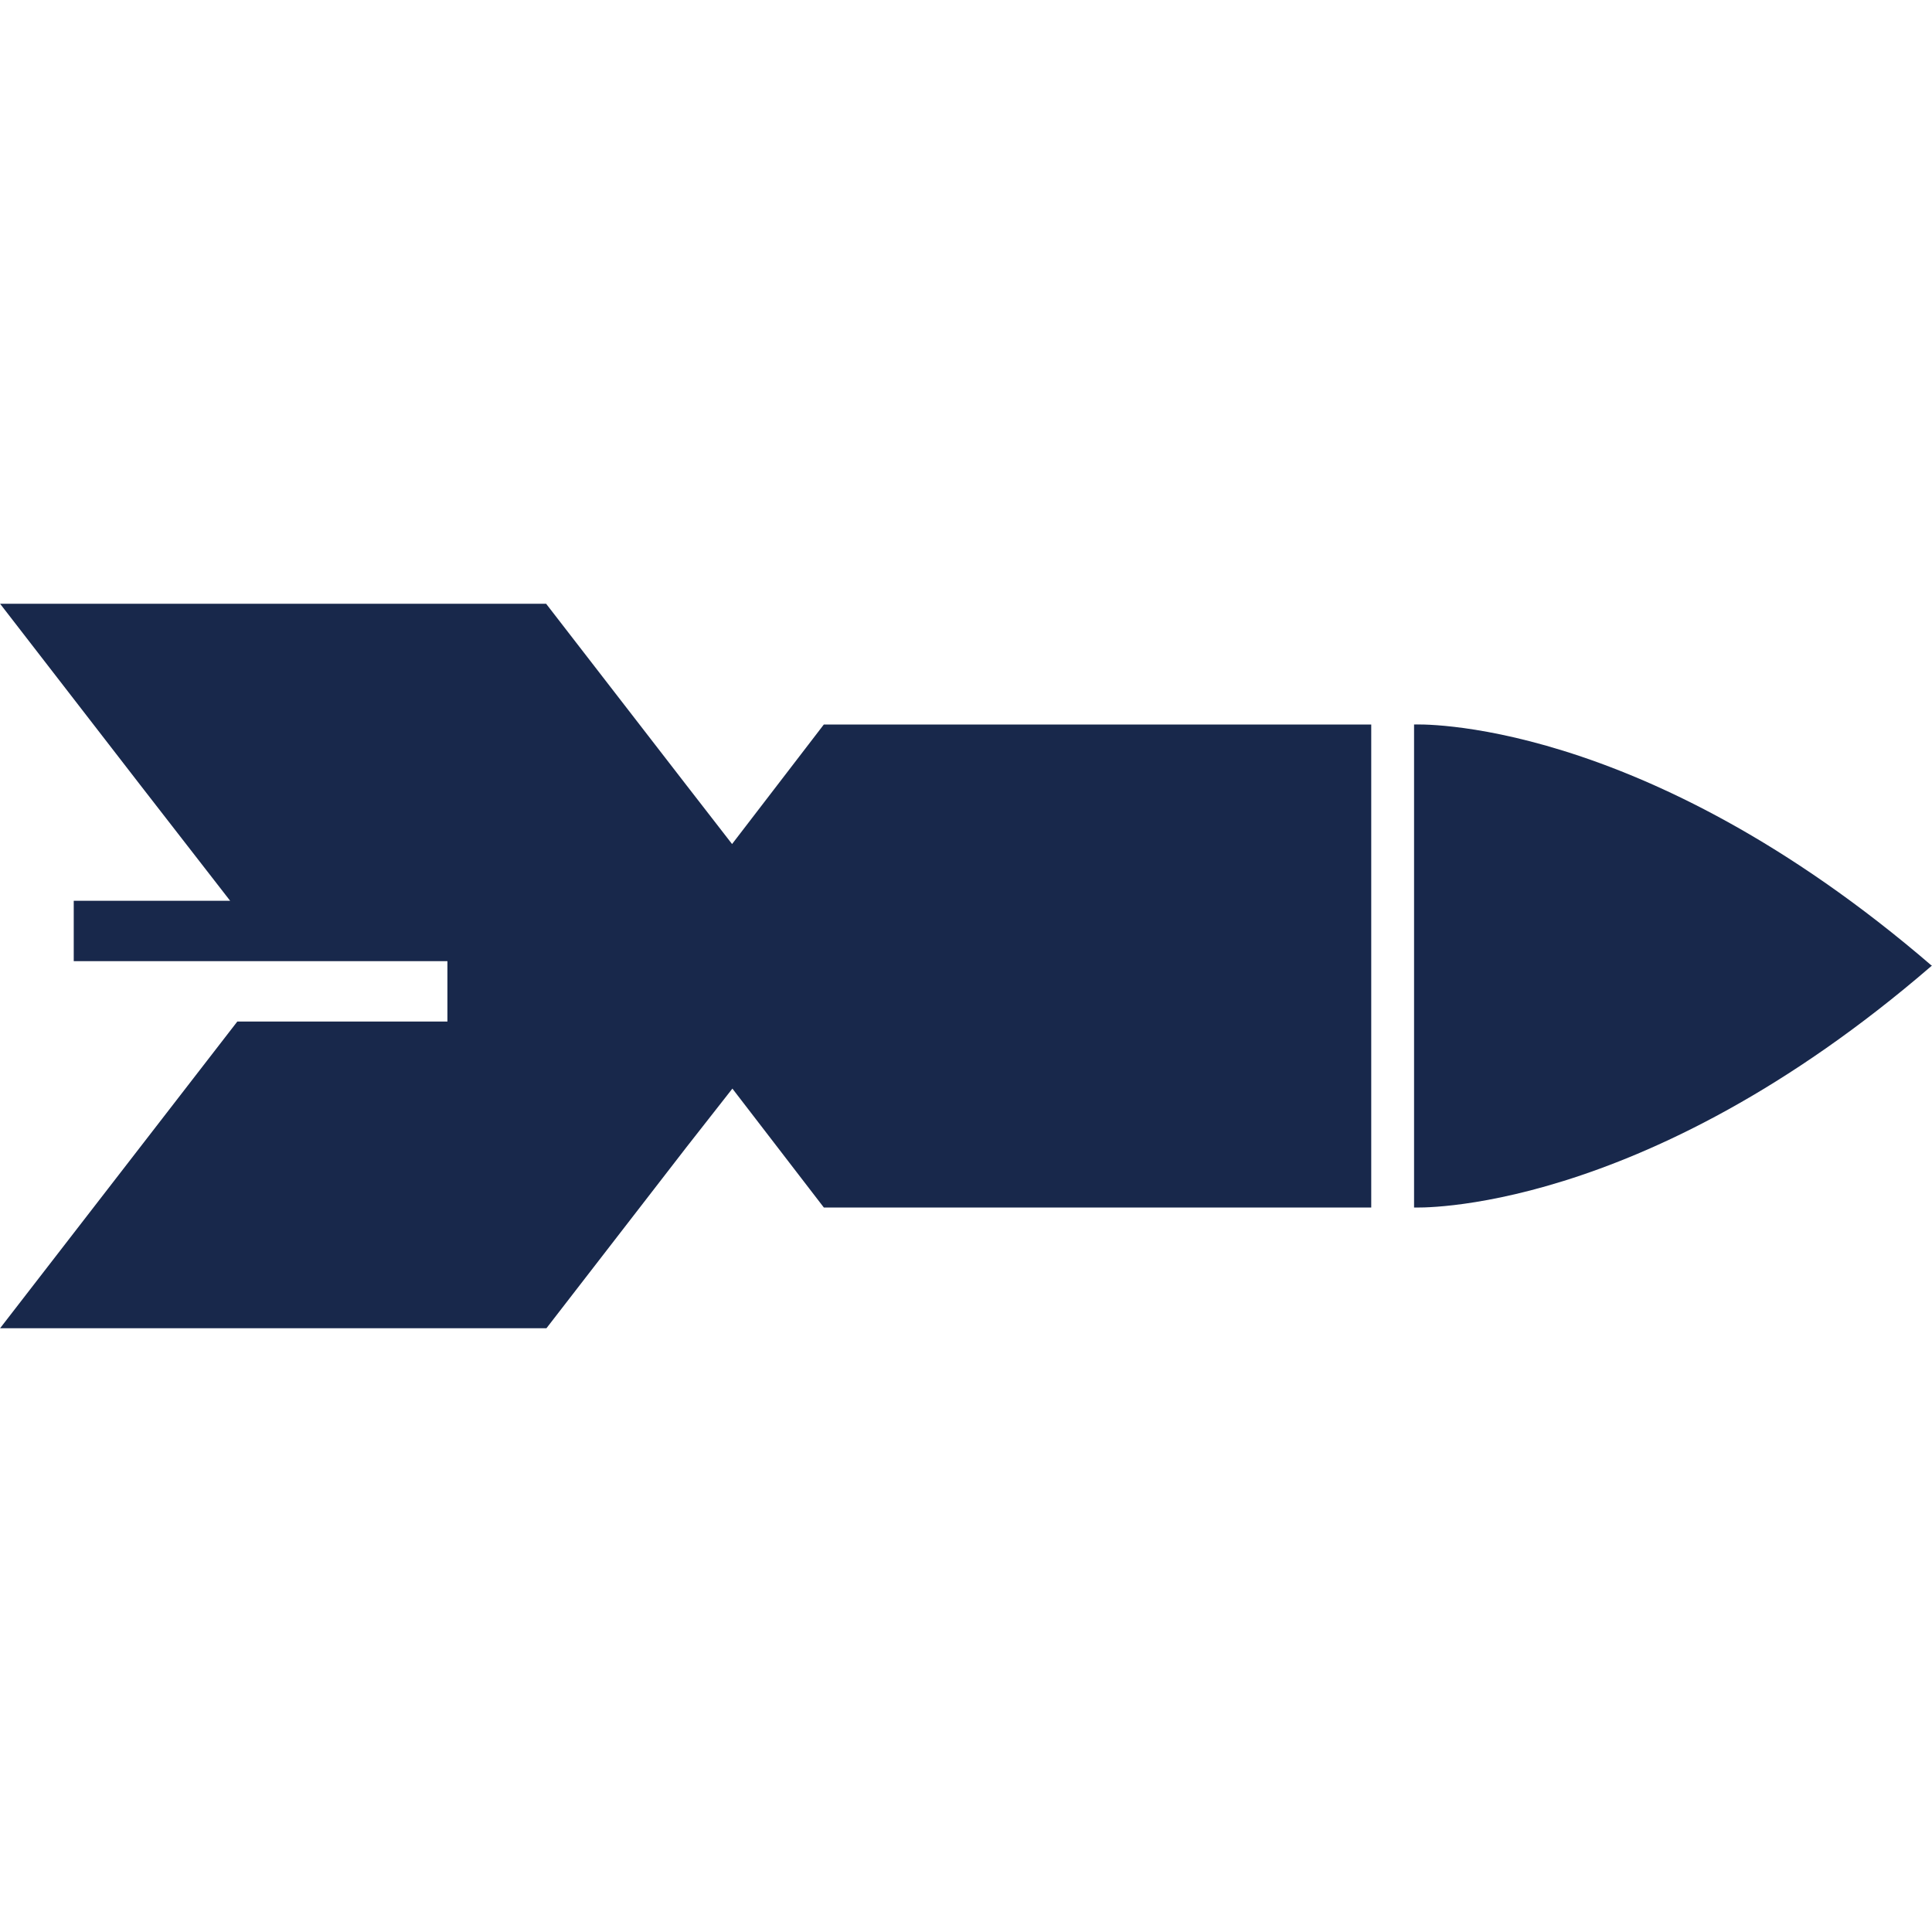 <?xml version="1.0" encoding="UTF-8"?>
<svg xmlns="http://www.w3.org/2000/svg" xmlns:xlink="http://www.w3.org/1999/xlink" width="24" height="24" viewBox="0 0 24 24">
  <defs>
    <clipPath id="clip-path">
      <rect id="Rectangle_629" data-name="Rectangle 629" width="24" height="24" transform="translate(0.667 180)" fill="#fff"></rect>
    </clipPath>
  </defs>
  <g id="Group_1200" data-name="Group 1200" transform="translate(-0.666 -180)" clip-path="url(#clip-path)">
    <path id="Path_541" data-name="Path 541" d="M10.9,189l-1.14,1.485-.57-.735-1.74-2.25H.667l1.74,2.25,1.118,1.44H1.582v.75H6.224v.75H3.614L.667,196.5H7.454l1.74-2.25.57-.727L10.9,195H17.7v-6Z" fill="#18284b"></path>
    <path id="Path_542" data-name="Path 542" d="M24.667,192c-3.63-3.128-6.435-3-6.435-3v6s2.813.12,6.427-3Z" fill="#18284b"></path>
  </g>
</svg>
